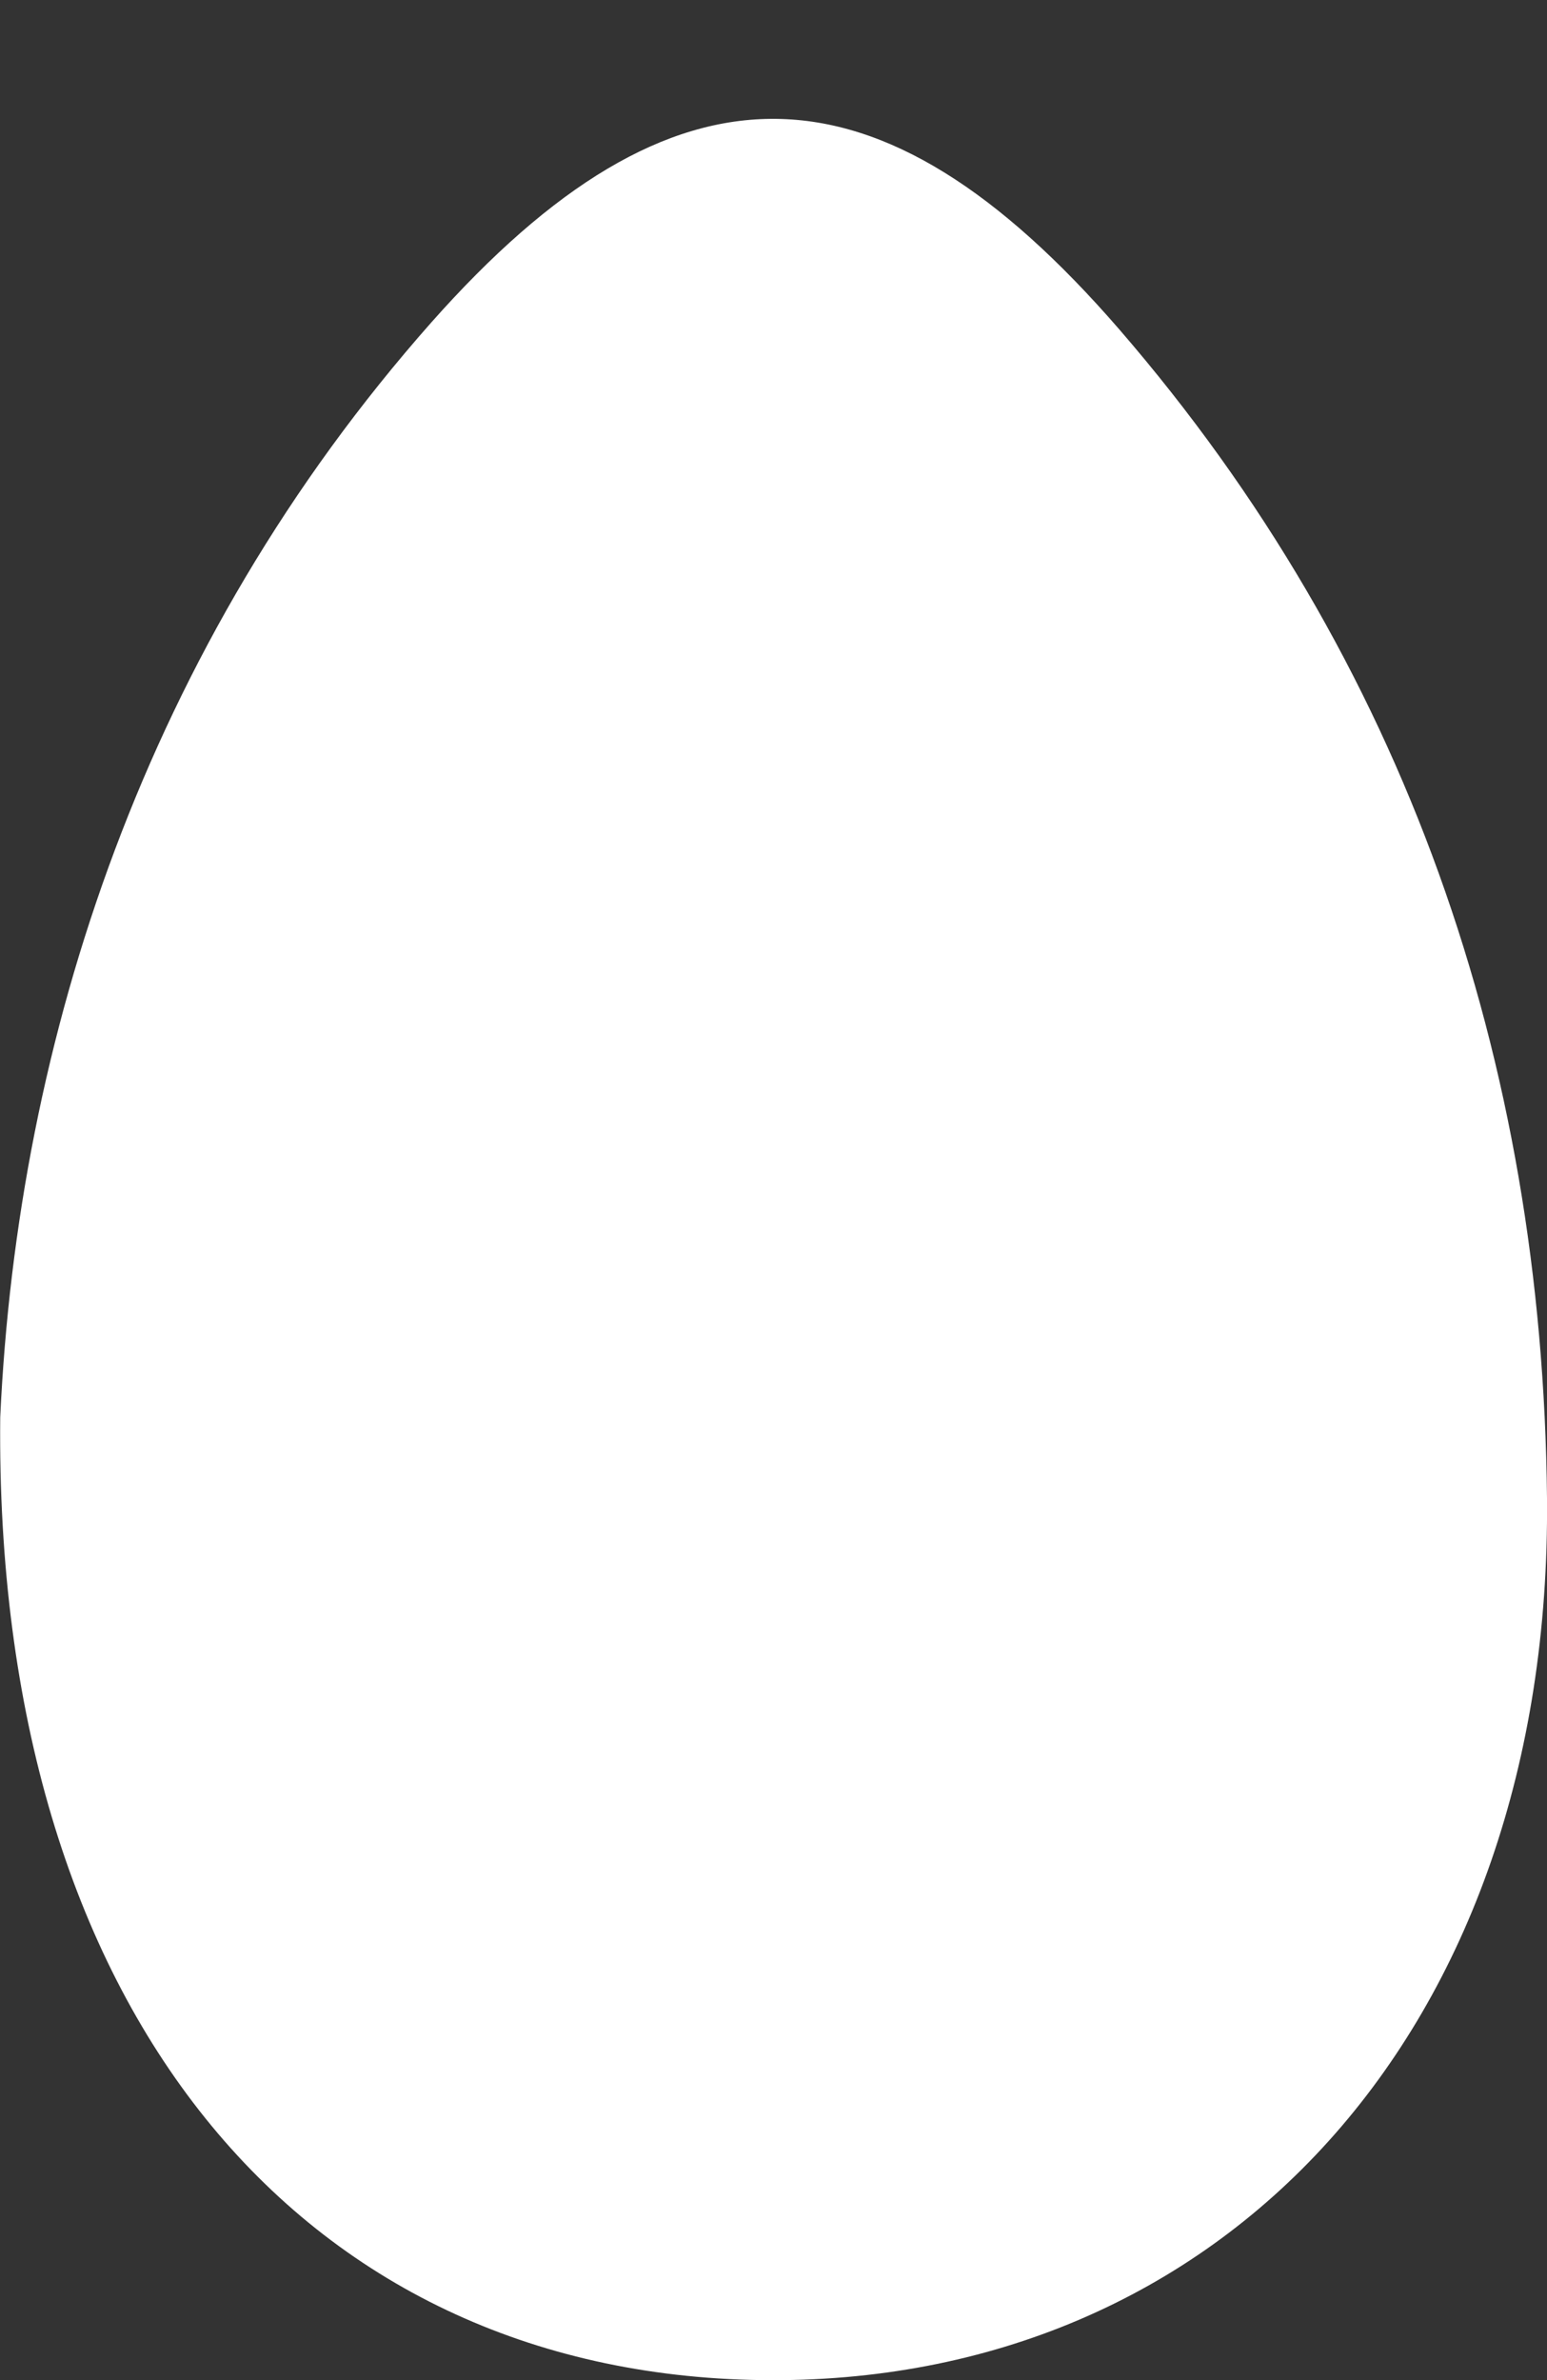 <svg width="13" height="20" viewBox="0 0 13 20" fill="none" xmlns="http://www.w3.org/2000/svg">
<rect x="0" y="0" width="13" height="20" fill="#333333" stroke="none"/>
<path d="M0.002 11.908C-0.05 16.885 2.52 19.945 6.394 20C10.266 20.055 13.041 17.061 13 12.589C12.964 8.904 11.809 5.547 9.405 2.767C7.383 0.434 5.667 0.404 3.624 2.71C1.22 5.429 0.149 8.734 0.002 11.908Z" fill="white"/>
</svg>
